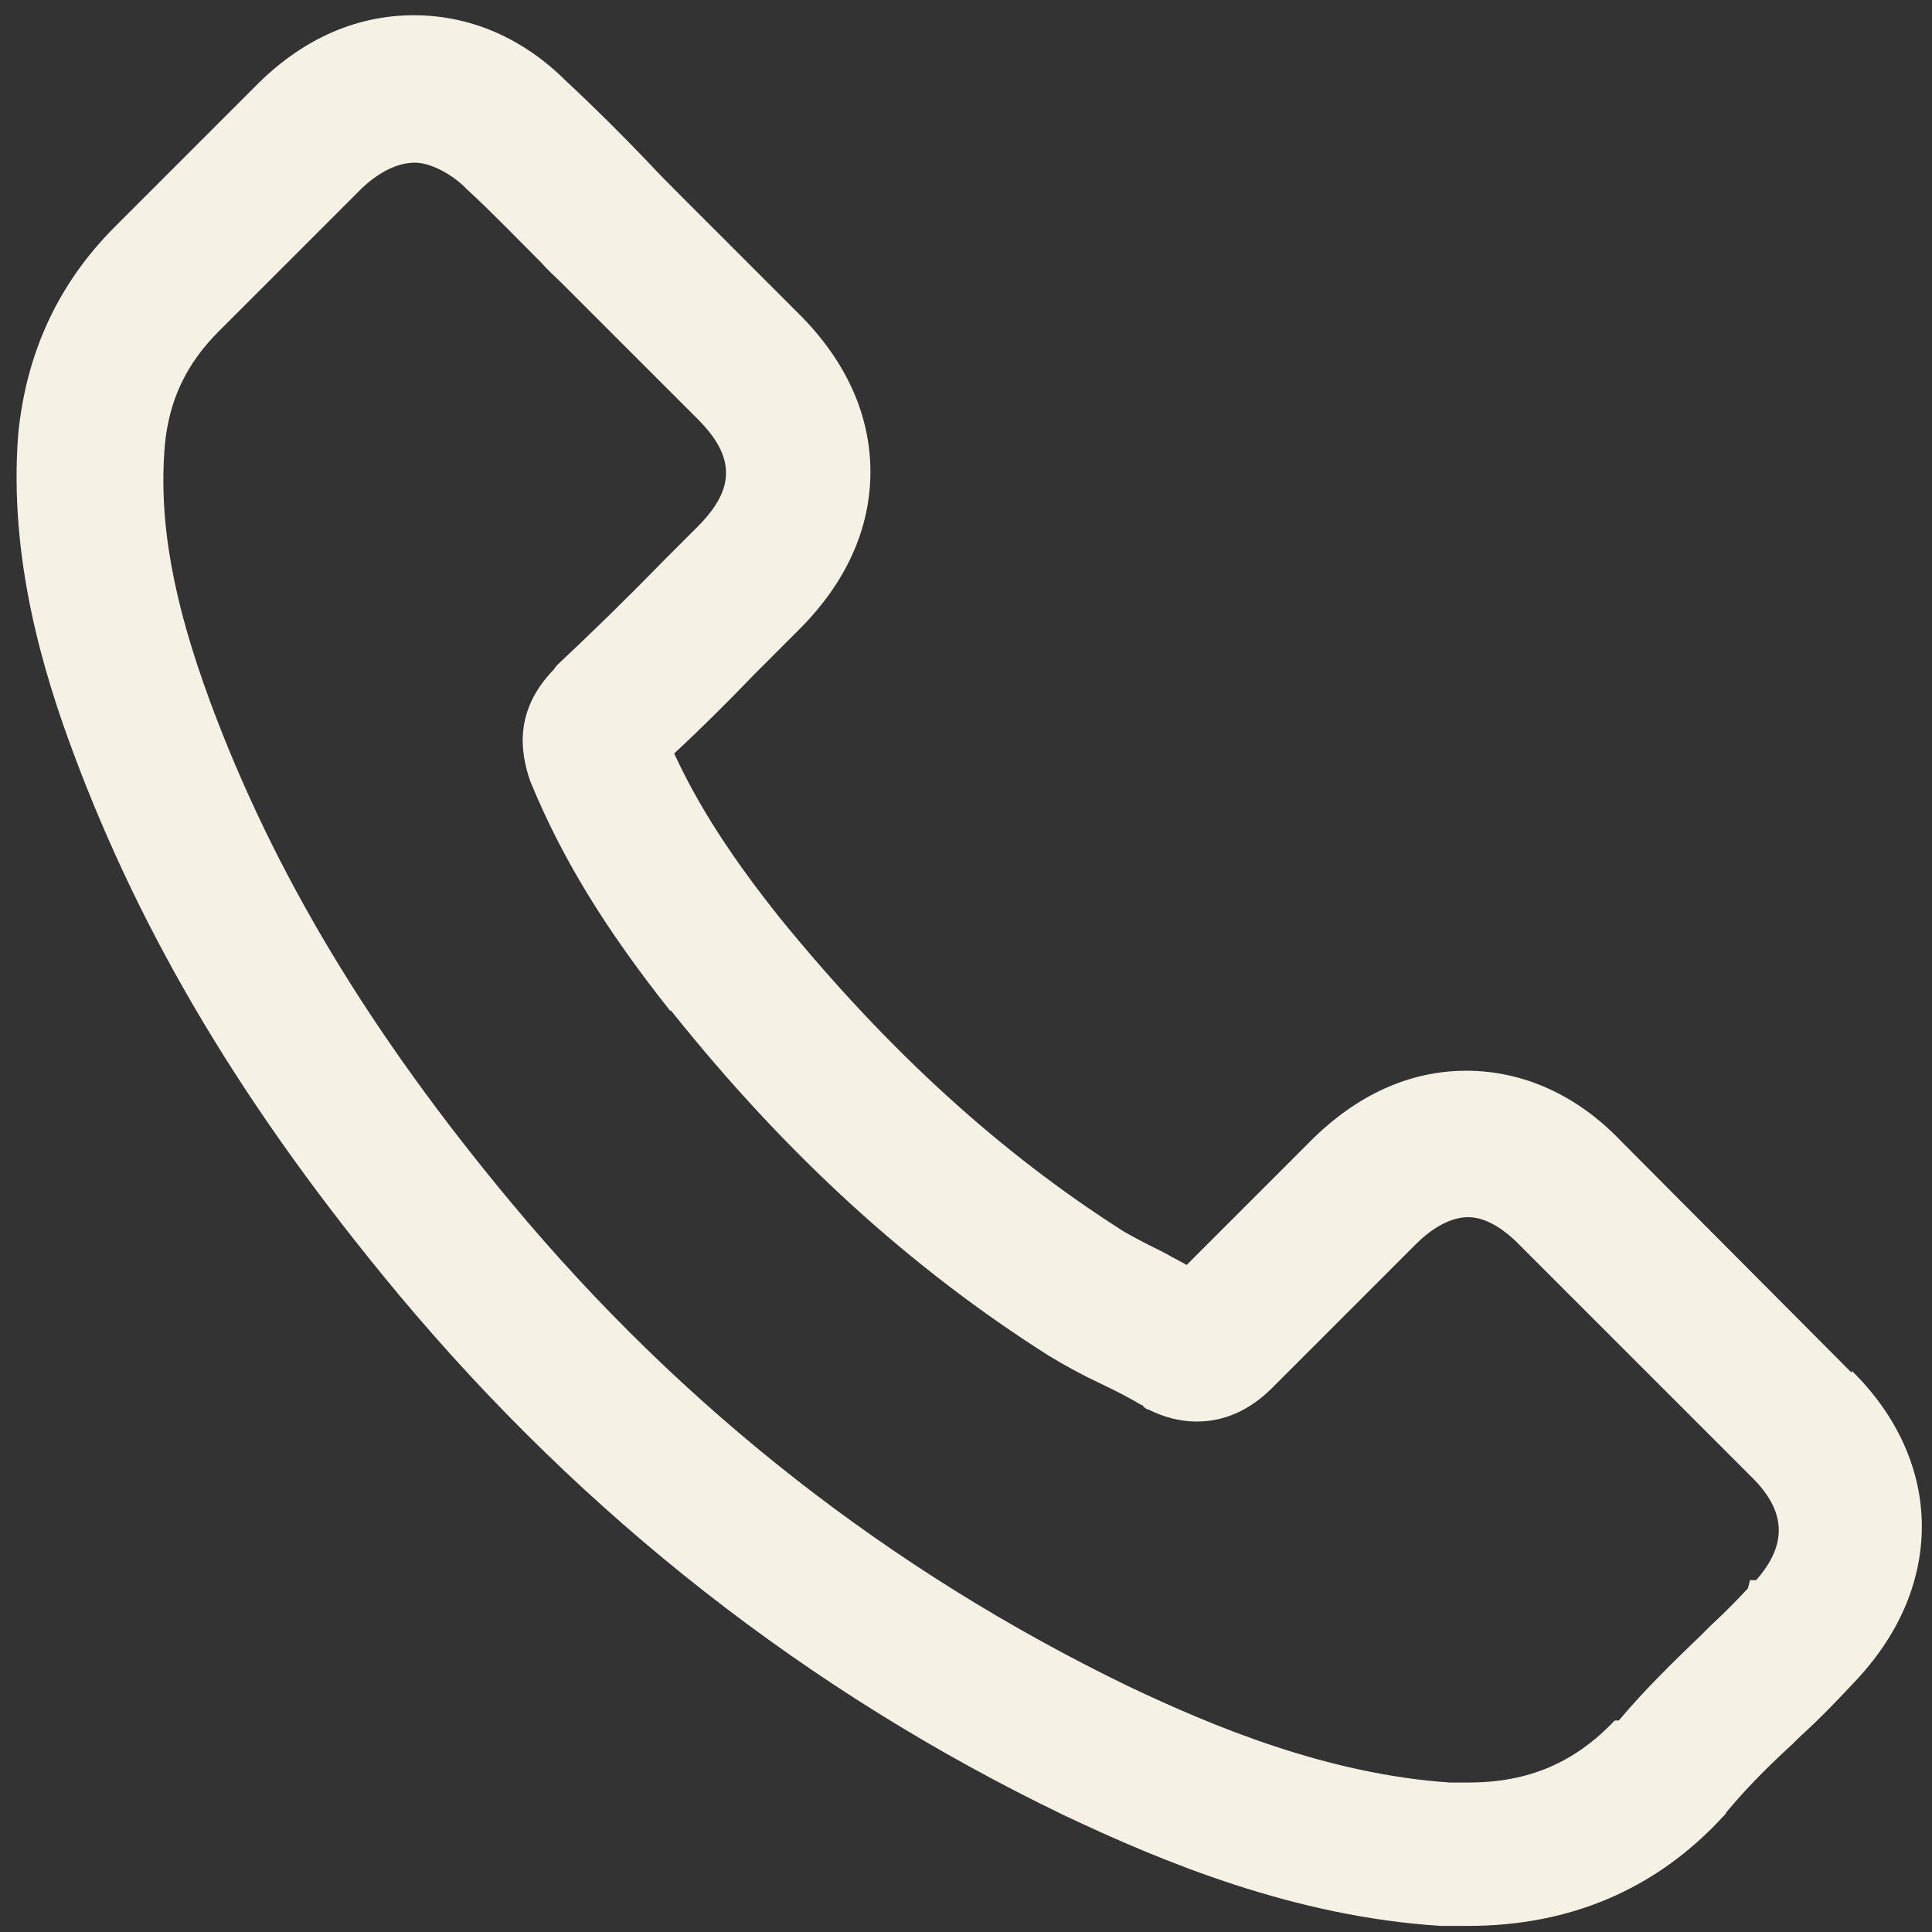 <?xml version="1.0" encoding="UTF-8"?>
<svg id="Calque_2" data-name="Calque 2" xmlns="http://www.w3.org/2000/svg" xmlns:xlink="http://www.w3.org/1999/xlink" viewBox="0 0 19 19">
  <rect x="0" y="0" width="19" height="19" fill="#333333" stroke="none"/>
  <defs>
    <style>
      .cls-1 {
        fill: none;
      }

      .cls-2 {
        fill: #f5f1e5;
      }

      .cls-3 {
        clip-path: url(#clippath);
      }
    </style>
    <clipPath id="clippath">
      <rect class="cls-1" width="19" height="19"/>
    </clipPath>
  </defs>
  <g id="Calque_1-2" data-name="Calque 1">
    <g class="cls-3">
      <path class="cls-2" d="M18.21,13.5l-2.27-2.28c-.43-.45-.96-.69-1.52-.69s-1.08.24-1.53.69l-1.22,1.22s-.07-.04-.11-.06c-.04-.02-.07-.04-.11-.06-.14-.07-.28-.14-.4-.21-1.21-.77-2.31-1.77-3.37-3.07-.48-.6-.81-1.11-1.05-1.63.28-.26.54-.52.79-.78l.09-.09c.06-.06.12-.12.18-.18.06-.06.12-.12.17-.17.46-.46.7-.99.7-1.55s-.24-1.09-.7-1.55l-1.13-1.13c-.13-.13-.26-.26-.38-.39-.24-.25-.51-.52-.78-.77-.43-.43-.95-.65-1.5-.65s-1.07.22-1.52.66l-1.42,1.42c-.56.56-.87,1.24-.95,2.03-.1,1.24.26,2.39.54,3.14.68,1.83,1.7,3.53,3.2,5.33,1.83,2.19,4.03,3.91,6.54,5.12.97.46,2.27,1,3.71,1.09.09,0,.18,0,.27,0,1,0,1.85-.36,2.51-1.08l.02-.02s0-.01.01-.02c.19-.23.41-.45.65-.67l.06-.06c.22-.2.39-.38.54-.54.44-.46.67-.99.67-1.54s-.24-1.09-.69-1.53h0ZM15.88,16.92c-.39.41-.84.61-1.44.61s-.12,0-.18,0c-1.2-.08-2.33-.55-3.17-.95-2.33-1.13-4.37-2.72-6.06-4.75-1.4-1.68-2.34-3.25-2.96-4.92-.37-1-.51-1.78-.45-2.52.04-.45.21-.81.53-1.13l1.41-1.41c.17-.16.35-.25.52-.25s.38.13.49.24l.02.02c.24.22.47.46.74.73.06.07.13.13.2.2.06.06.13.13.2.2l1.13,1.13c.19.19.28.36.28.53s-.09.34-.28.53c-.04.04-.08.08-.12.12-.08.08-.16.16-.23.23-.37.38-.69.69-1.03,1.01h0s-.02.02-.03.04c-.4.41-.33.82-.24,1.09l.02.05c.3.72.71,1.4,1.36,2.22h.01c1.15,1.44,2.37,2.54,3.71,3.39.18.11.35.2.52.28.17.08.28.14.4.21h.01s0,.01.01.02c.01,0,.02.02.04.02.16.08.32.12.48.12.27,0,.52-.11.74-.33l1.42-1.42c.12-.12.31-.26.51-.26s.39.16.48.25l2.3,2.3c.35.34.36.67.05,1.02h-.06l-.02.08c-.12.13-.24.25-.37.37l-.09.09c-.26.25-.55.53-.81.84h-.01ZM17.3,15.69s0,0,0,0h0Z"/>
    </g>
  </g>
</svg>